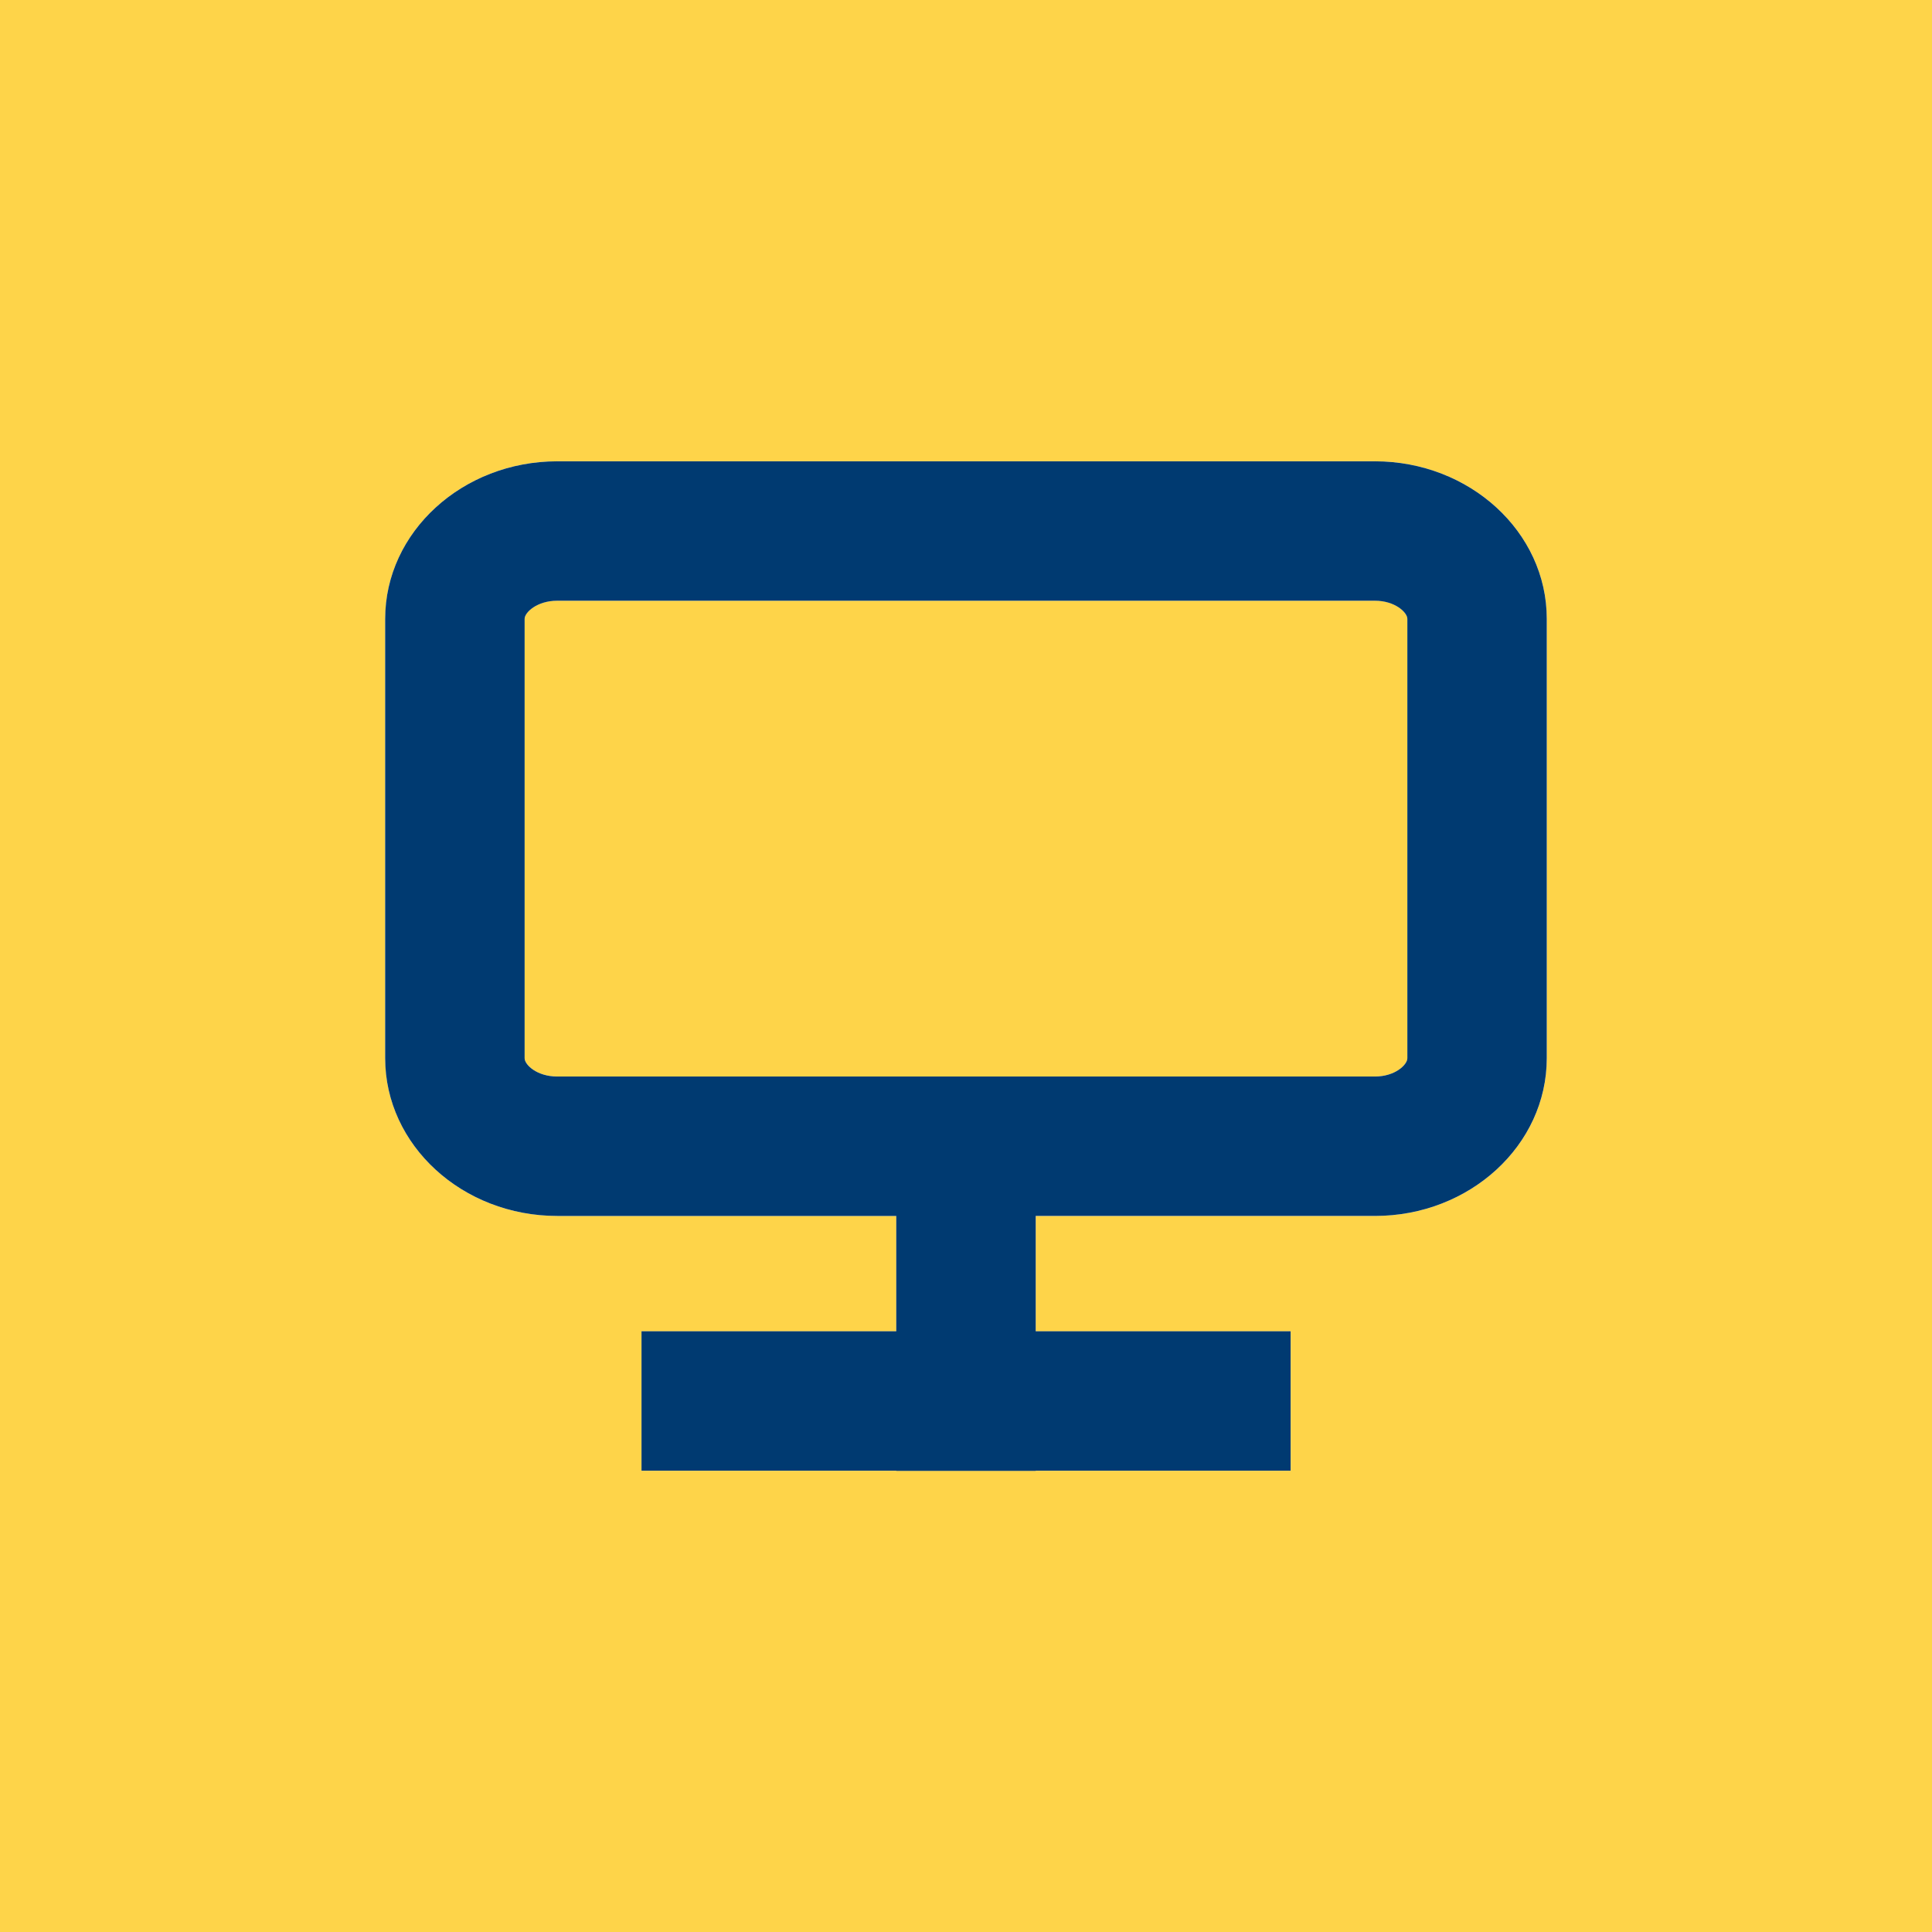 <?xml version="1.0" encoding="utf-8"?>
<!-- Generator: Adobe Illustrator 27.8.1, SVG Export Plug-In . SVG Version: 6.00 Build 0)  -->
<svg version="1.1" id="Laag_1" xmlns="http://www.w3.org/2000/svg" xmlns:xlink="http://www.w3.org/1999/xlink" x="0px" y="0px"
	 viewBox="0 0 500 500" style="enable-background:new 0 0 500 500;" xml:space="preserve">
<style type="text/css">
	.st0{fill:#FED449;}
	.st1{fill:#003A71;}
	.st2{fill:#003A85;}
</style>
<g id="Rectangle_573_00000033359924219538907440000009047178343375242411_">
	<path class="st0" d="M364.23,160.15v113.71c0,1.7-3.2,4.74-8.4,4.74h-211.6c-5.26,0-8.45-3.04-8.45-4.74V160.15
		c0-1.65,3.2-4.69,8.45-4.69h211.6C361.03,155.46,364.23,158.51,364.23,160.15z"/>
	<path class="st0" d="M0,0v500h500V0H0z M400.31,273.87c0,22.53-19.95,40.82-44.48,40.82h-87.78v29.85h65.98v36.08H166.03v-36.08
		h65.93v-29.85h-87.73c-24.54,0-44.54-18.3-44.54-40.82V160.15c0-22.47,20-40.77,44.54-40.77h211.6c24.54,0,44.48,18.3,44.48,40.77
		V273.87z"/>
</g>
<g id="Icon_feather-monitor_00000173132737110163639150000001622973011006916788_" transform="translate(19.842 22.156)">
	<g id="Path_1696_00000139280024602761891500000007230687975409188782_">
		<path class="st1" d="M335.98,97.23h-211.6c-24.54,0-44.54,18.3-44.54,40.77v113.71c0,22.53,20,40.82,44.54,40.82h87.73v29.85
			h-65.93v36.08h167.99v-36.08H248.2v-29.85h87.78c24.54,0,44.48-18.3,44.48-40.82V138C380.47,115.52,360.52,97.23,335.98,97.23z
			 M344.38,251.71c0,1.7-3.2,4.74-8.4,4.74h-211.6c-5.26,0-8.45-3.04-8.45-4.74V138c0-1.65,3.2-4.69,8.45-4.69h211.6
			c5.21,0,8.4,3.04,8.4,4.69V251.71z"/>
	</g>
	<g id="Path_1698_00000018234762760846226830000015985598602964899214_">
		<rect x="212.12" y="358.46" class="st2" width="36.08" height="0.05"/>
	</g>
</g>
</svg>
